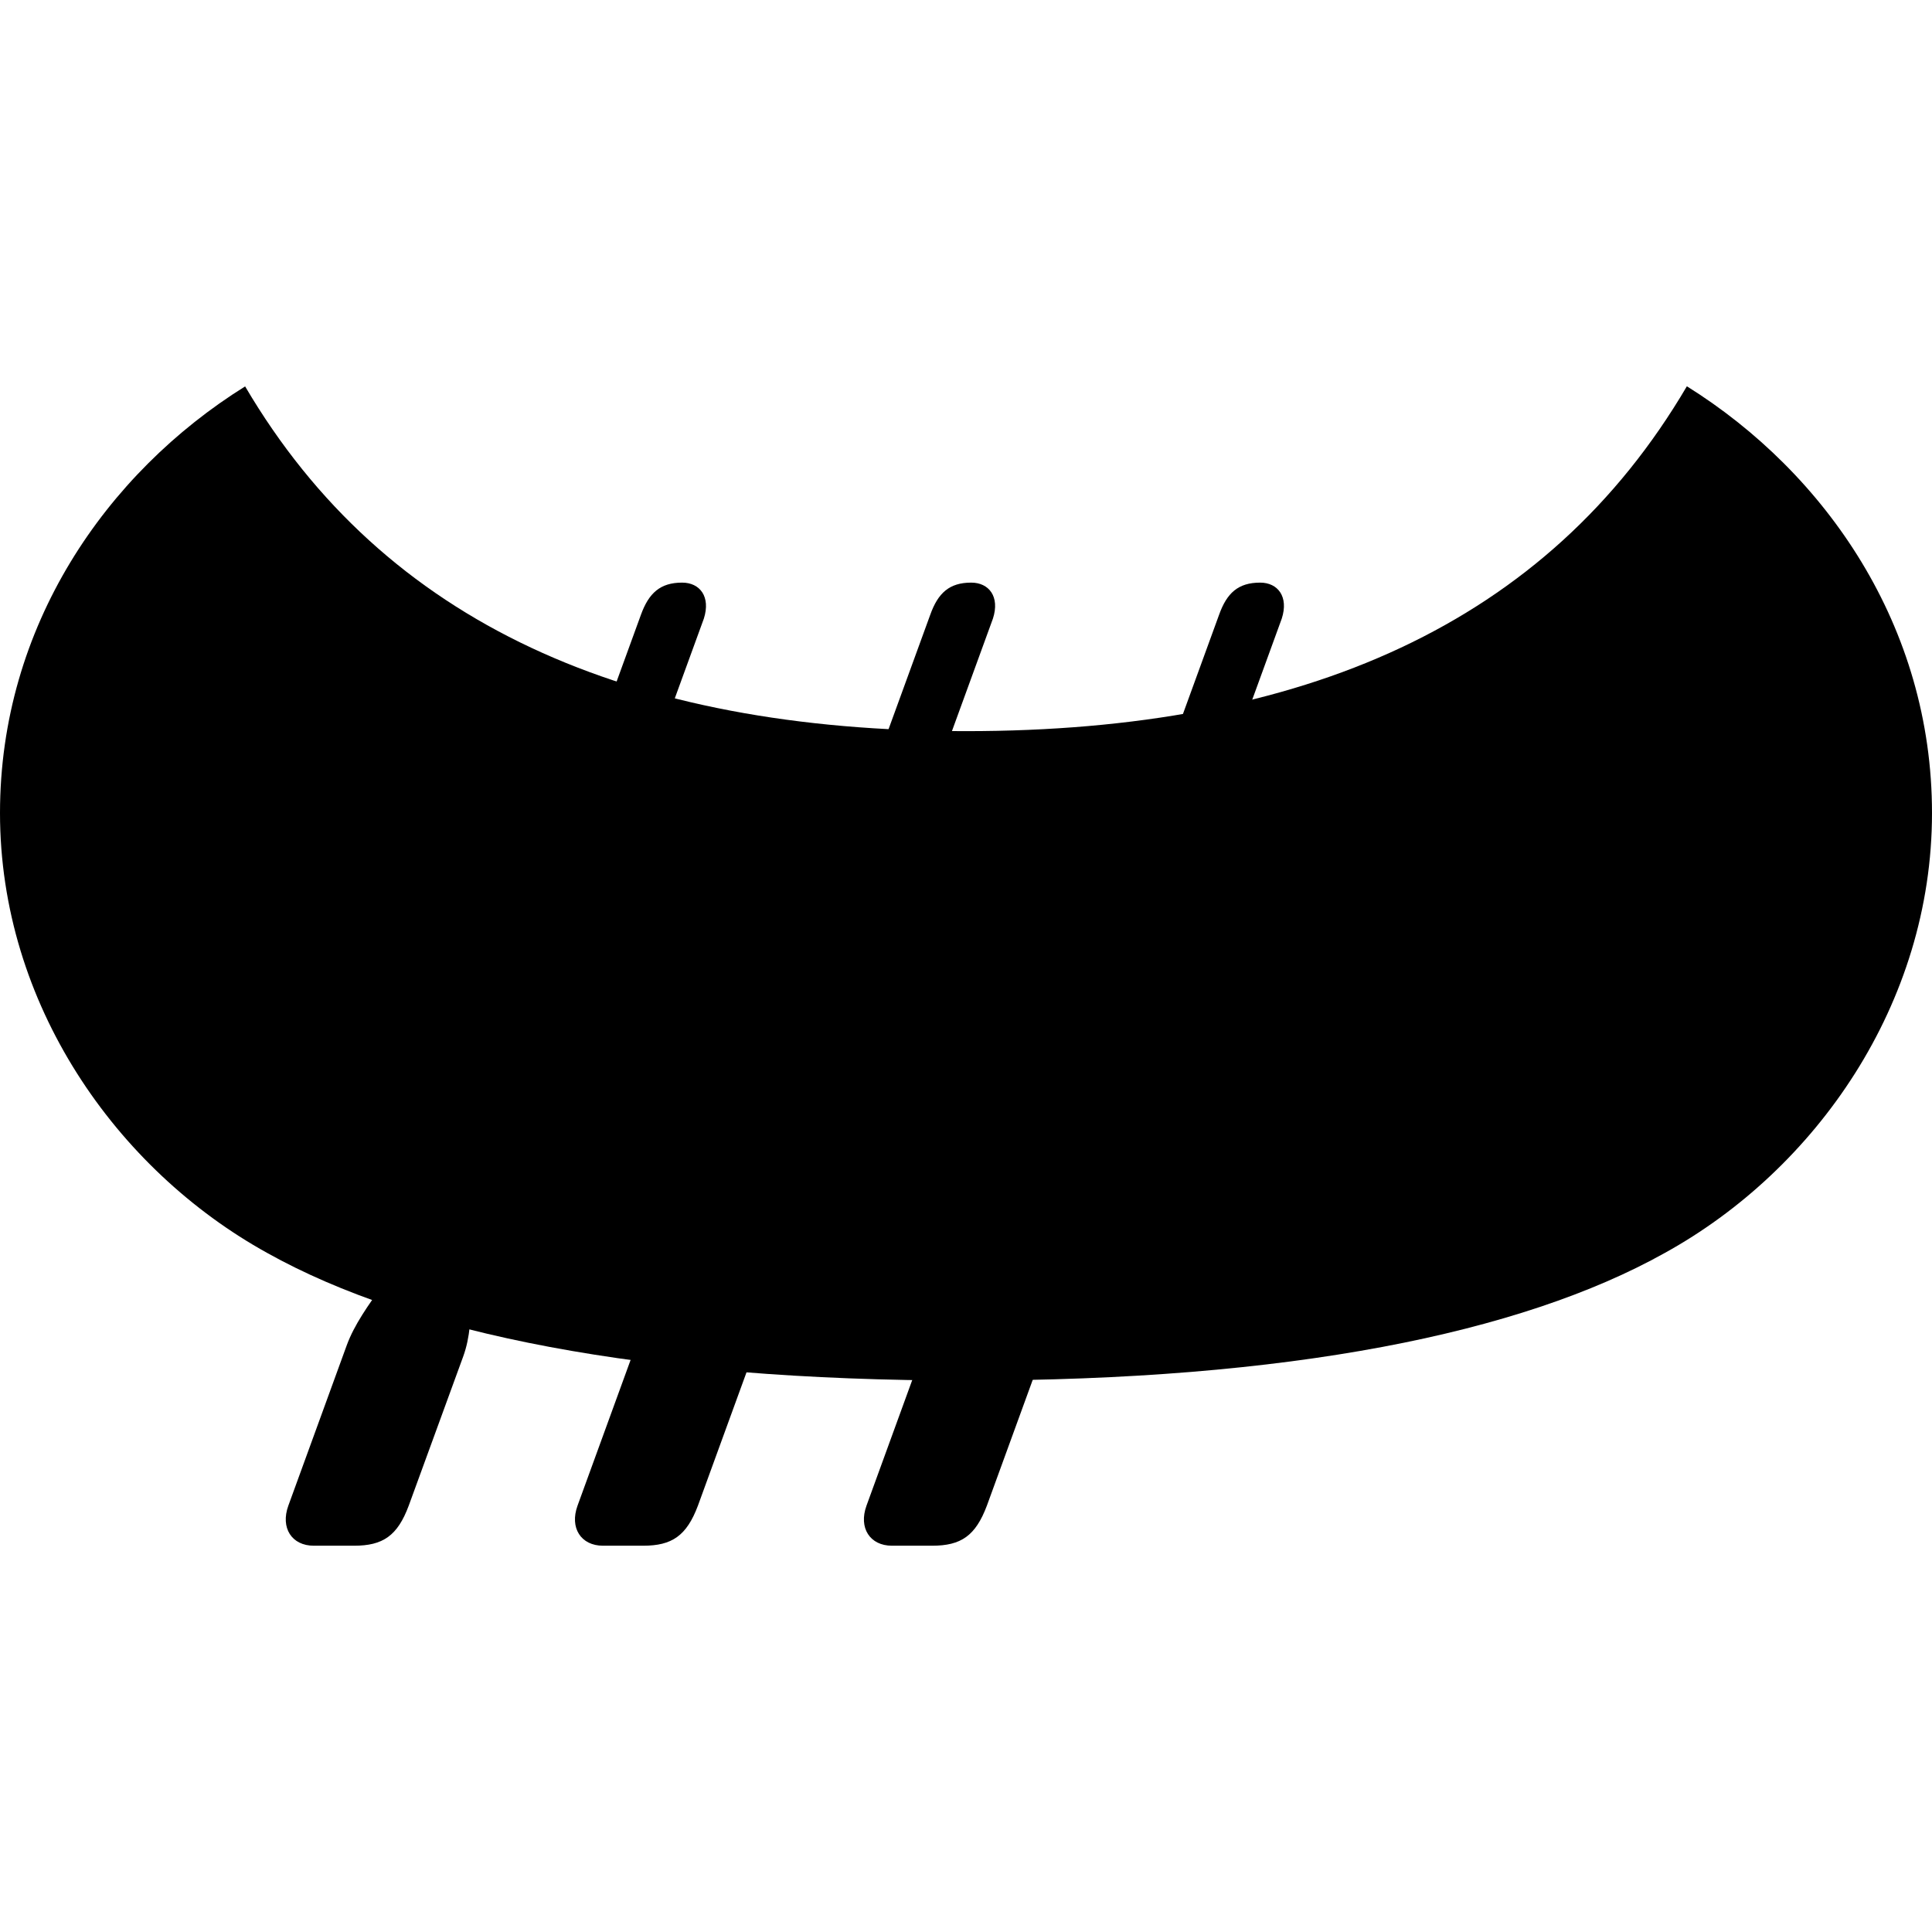 <?xml version="1.0" encoding="utf-8"?>
<!-- Generator: Adobe Illustrator 16.0.5, SVG Export Plug-In . SVG Version: 6.00 Build 0)  -->
<!DOCTYPE svg PUBLIC "-//W3C//DTD SVG 1.1//EN" "http://www.w3.org/Graphics/SVG/1.1/DTD/svg11.dtd">
<svg version="1.1" id="レイヤー_1" xmlns="http://www.w3.org/2000/svg" xmlns:xlink="http://www.w3.org/1999/xlink" x="0px"
	 y="0px" width="16px" height="16px" viewBox="0 0 16 16" enable-background="new 0 0 16 16" xml:space="preserve">
<g>
	<path d="M13.97,3.199C12.815,5.165,10.797,6.055,8,6.055c-2.797,0-4.815-0.89-5.97-2.855C0.877,3.919,0,5.188,0,6.733
		c0,1.58,0.961,2.952,2.214,3.644C3.406,11.043,5.328,11.433,8,11.433s4.594-0.39,5.786-1.056C15.039,9.686,16,8.313,16,6.733
		C16,5.188,15.123,3.919,13.97,3.199z"/>
	<path d="M4,10.143l1.829-5.02c0.058-0.182-0.033-0.298-0.18-0.298c-0.182,0-0.276,0.087-0.341,0.266l-1.84,5.052
		c-0.125,0.341-0.471,0.656-0.596,0.997l-0.484,1.329c-0.067,0.184,0.028,0.332,0.211,0.332h0.333c0.239,0,0.36-0.082,0.453-0.332
		l0.451-1.235C3.954,10.909,3.847,10.591,4,10.143z"/>
	<path d="M6.394,10.143l1.829-5.02c0.059-0.182-0.033-0.298-0.18-0.298c-0.182,0-0.275,0.087-0.339,0.266l-1.841,5.052
		c-0.124,0.341-0.472,0.656-0.596,0.997l-0.484,1.329c-0.067,0.184,0.028,0.332,0.211,0.332h0.332c0.239,0,0.36-0.082,0.454-0.332
		l0.45-1.235C6.347,10.909,6.241,10.591,6.394,10.143z"/>
	<path d="M8.787,10.143l1.828-5.02c0.059-0.182-0.033-0.298-0.179-0.298c-0.183,0-0.276,0.087-0.34,0.266l-1.84,5.052
		c-0.125,0.341-0.472,0.656-0.596,0.997l-0.484,1.329c-0.067,0.184,0.028,0.332,0.211,0.332h0.332c0.24,0,0.36-0.082,0.454-0.332
		l0.45-1.235C8.739,10.909,8.633,10.591,8.787,10.143z"/>
</g>
</svg>

